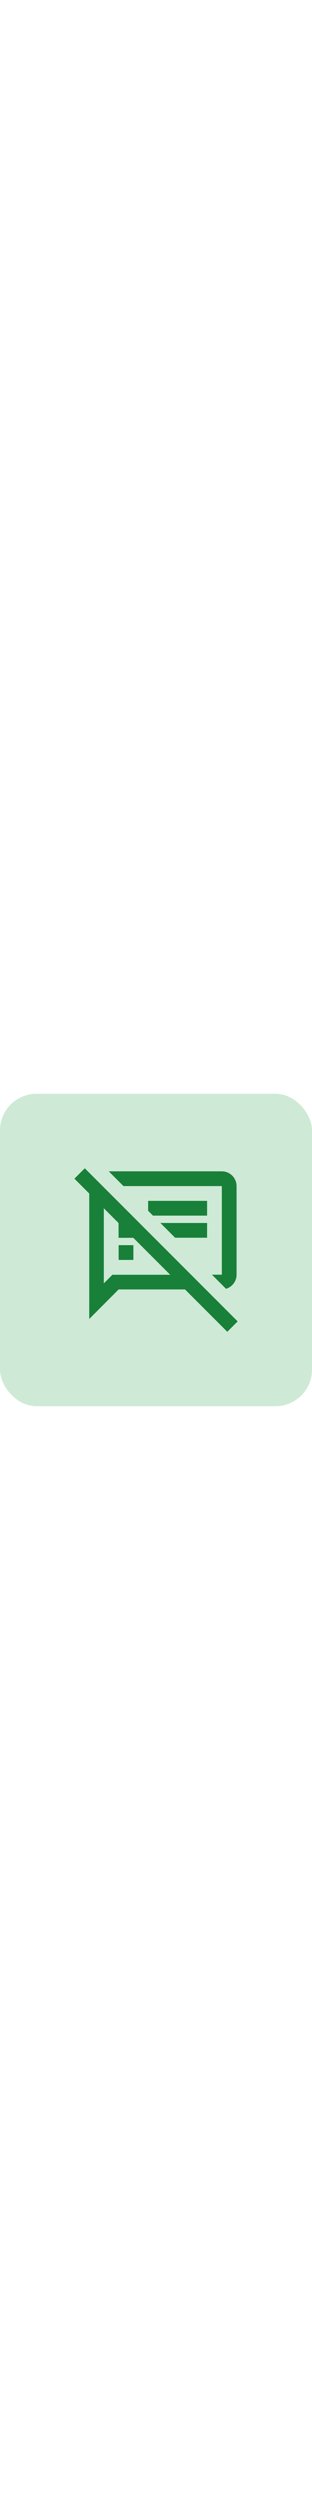 <?xml version="1.0" encoding="UTF-8"?><svg viewBox="0 0 400 400" version="1.1" xmlns="http://www.w3.org/2000/svg" id="Design" width="50"><defs><style>
      .st0 {
        fill: #ceead6;
      }

      .st1 {
        fill: #188038;
      }
    </style></defs><rect ry="46.9" rx="46.9" height="400" width="400" y="0" x="0" class="st0"/><path d="M284.4,118.2v113.4h-12.7l18.1,18.1c7.7-2.4,13.5-9.5,13.5-18.1v-113.4c0-10.4-8.5-18.9-18.9-18.9h-145l18.9,18.9h126.1ZM152.1,193.8h18.9v18.9h-18.9v-18.9ZM265.5,165.4h-59.9l18.9,18.9h41v-18.9ZM265.5,137.1h-75.6v12.7l6.2,6.2h69.4v-18.9ZM108.7,95.4l-13.3,13.3,19,19v160.6c0,0,37.7-37.8,37.7-37.8h85.1l54.2,54.2,13.3-13.3L108.7,95.4ZM144.2,231.6l-11.1,11.1v-96.1l18.9,18.9v18.9h18.9l47.3,47.3h-74Z" class="st1"/></svg>